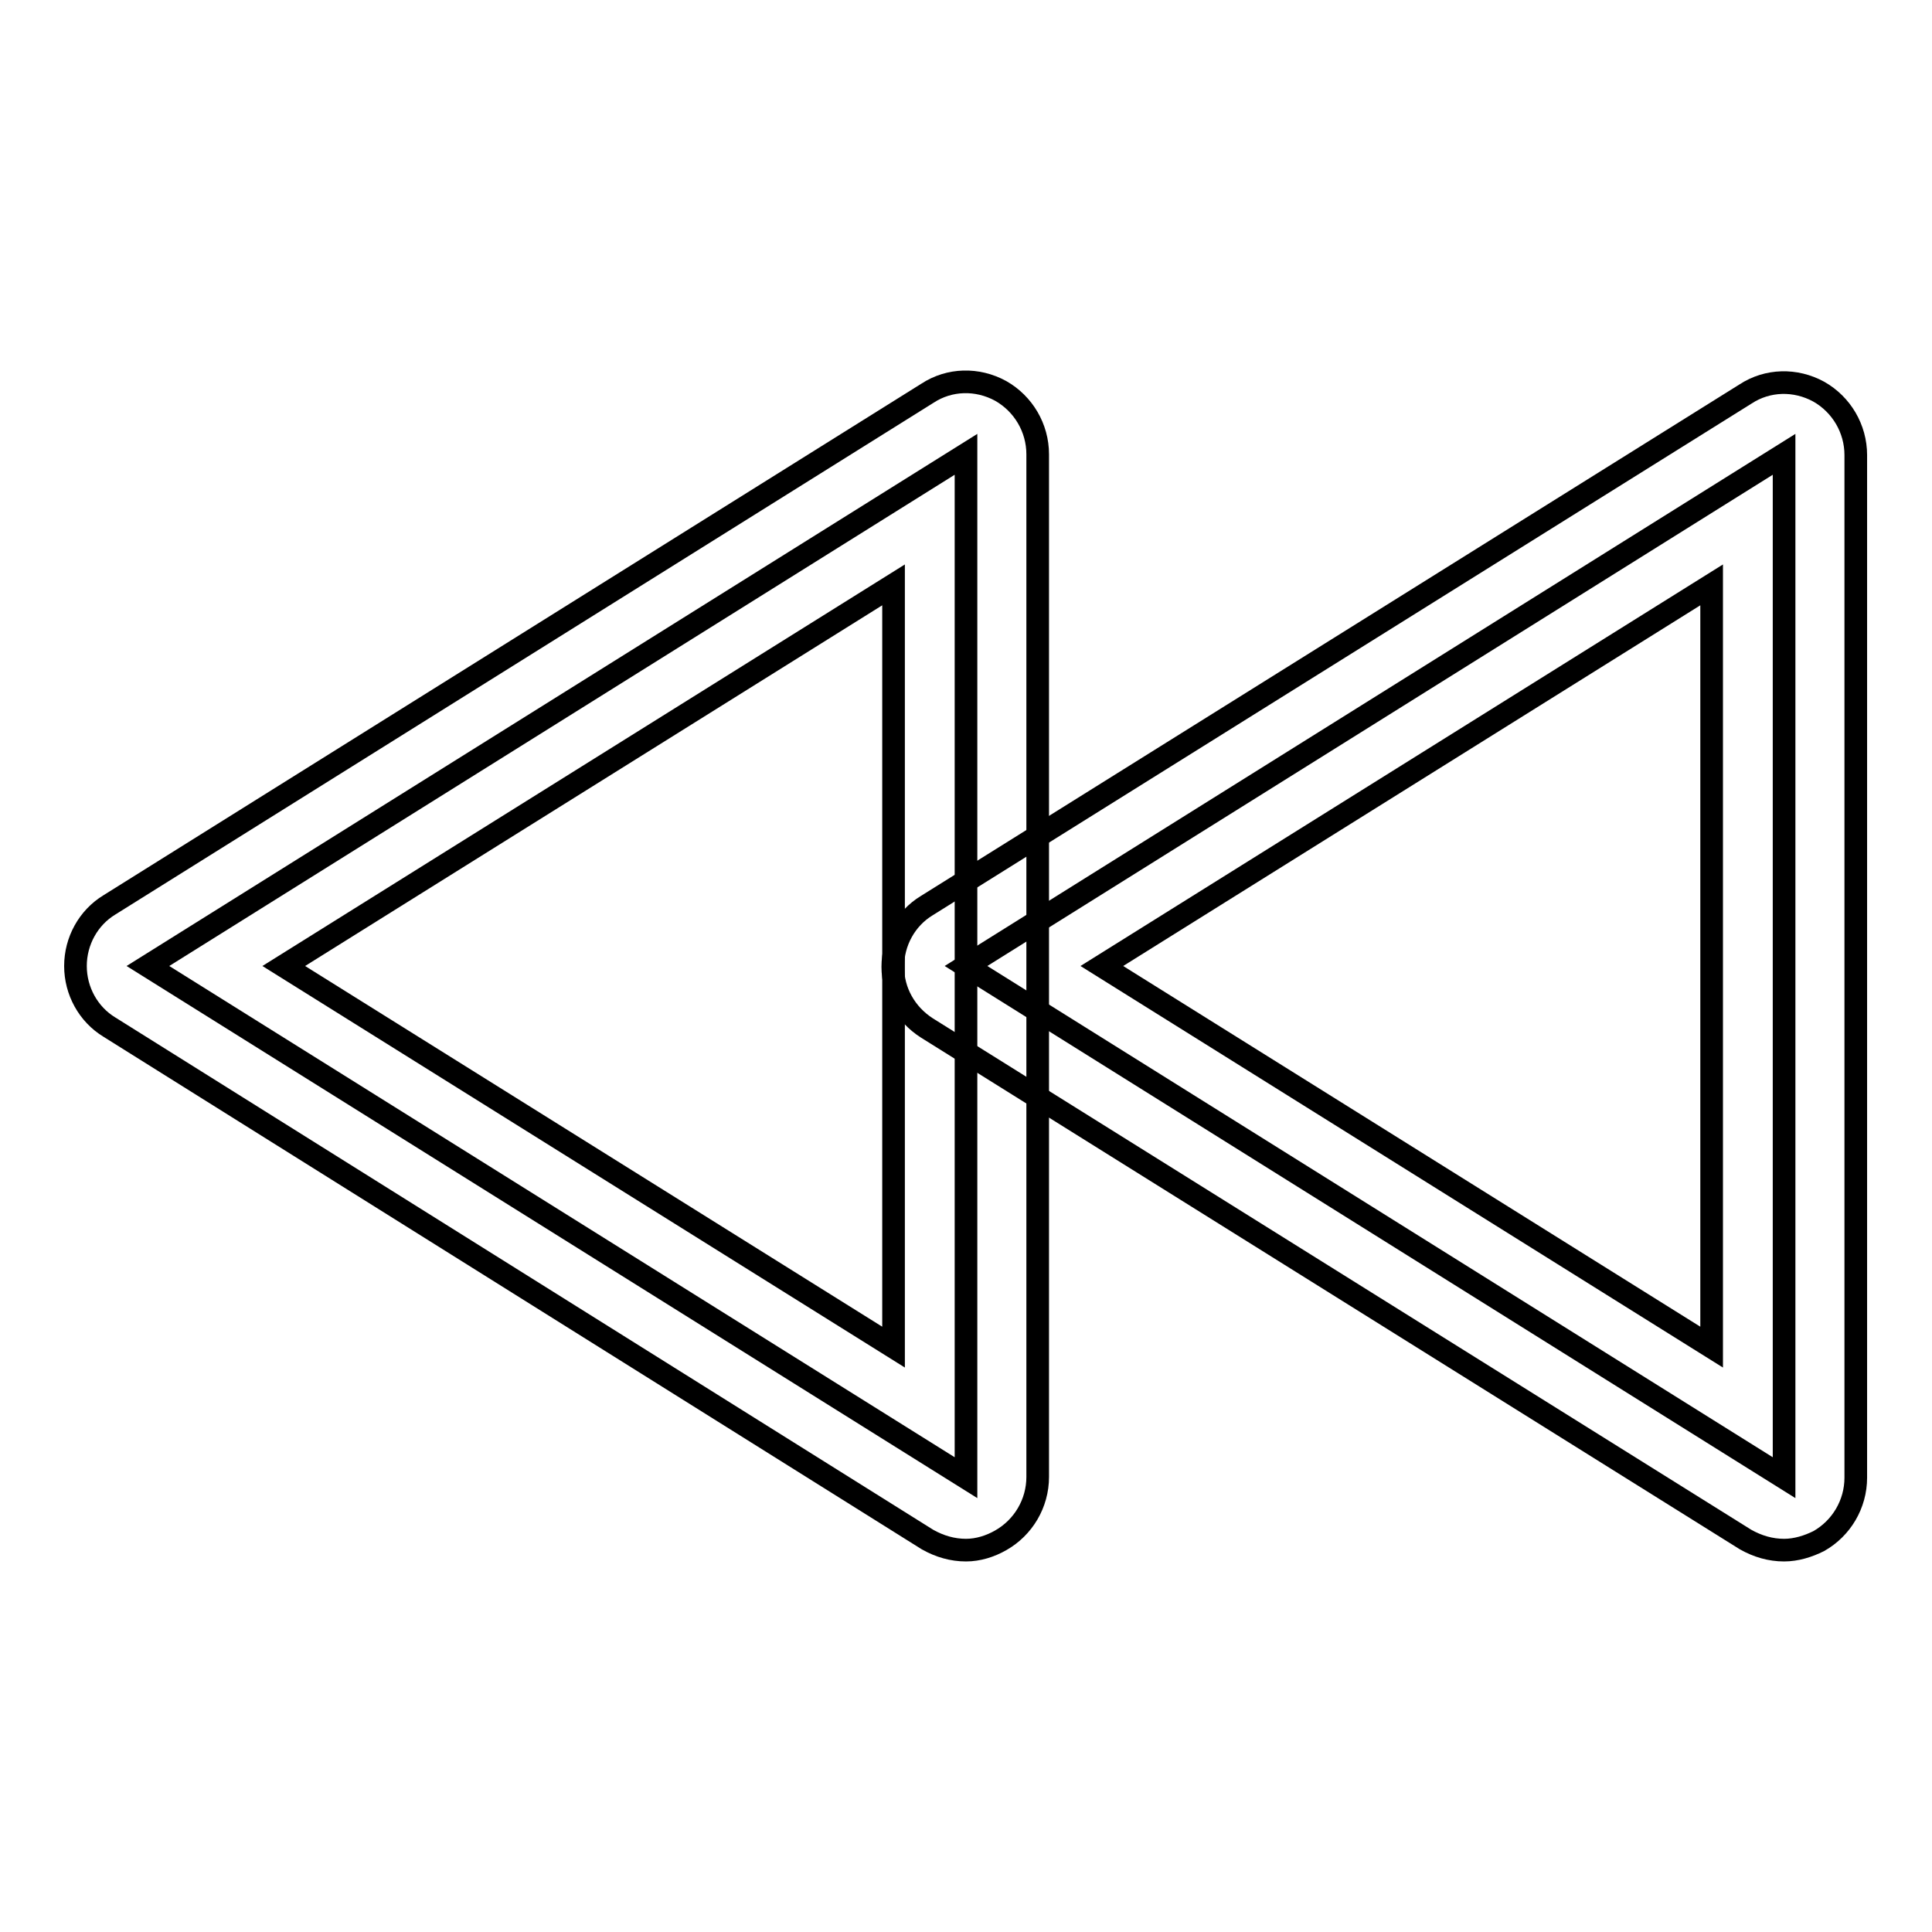 <?xml version="1.0" encoding="utf-8"?>
<!-- Svg Vector Icons : http://www.onlinewebfonts.com/icon -->
<!DOCTYPE svg PUBLIC "-//W3C//DTD SVG 1.1//EN" "http://www.w3.org/Graphics/SVG/1.1/DTD/svg11.dtd">
<svg version="1.1" xmlns="http://www.w3.org/2000/svg" xmlns:xlink="http://www.w3.org/1999/xlink" x="0px" y="0px" viewBox="0 0 256 256" enable-background="new 0 0 256 256" xml:space="preserve">
<g><g><path stroke-width="3" fill-opacity="0" stroke="#000000"  d="M128,195.8V60.2L19.6,128L128,195.8z"/><path stroke-width="3" fill-opacity="0" stroke="#000000"  d="M128,205.4c-1.8,0-3.5-0.5-5.1-1.4L14.5,136.1c-2.8-1.7-4.5-4.8-4.5-8.1c0-3.3,1.7-6.4,4.5-8.1l108.4-67.8c2.9-1.9,6.6-2,9.7-0.3c3,1.7,4.9,4.9,4.9,8.4v135.5c0,3.5-1.9,6.7-4.9,8.4C131.2,204.9,129.6,205.4,128,205.4z M37.6,128l80.8,50.5v-101L37.6,128z"/><path stroke-width="3" fill-opacity="0" stroke="#000000"  d="M236.4,195.8V60.2L128,128L236.4,195.8z"/><path stroke-width="3" fill-opacity="0" stroke="#000000"  d="M236.4,205.4c-1.8,0-3.5-0.5-5.1-1.4l-108.5-67.8c-2.8-1.8-4.5-4.8-4.5-8.1c0-3.3,1.7-6.4,4.5-8.1l108.5-67.8c2.9-1.9,6.6-2,9.7-0.3c3,1.7,4.9,4.9,4.9,8.4v135.5c0,3.5-1.9,6.7-4.9,8.4C239.6,204.9,238,205.4,236.4,205.4z M146,128l80.8,50.5v-101L146,128z"/></g></g>
</svg>